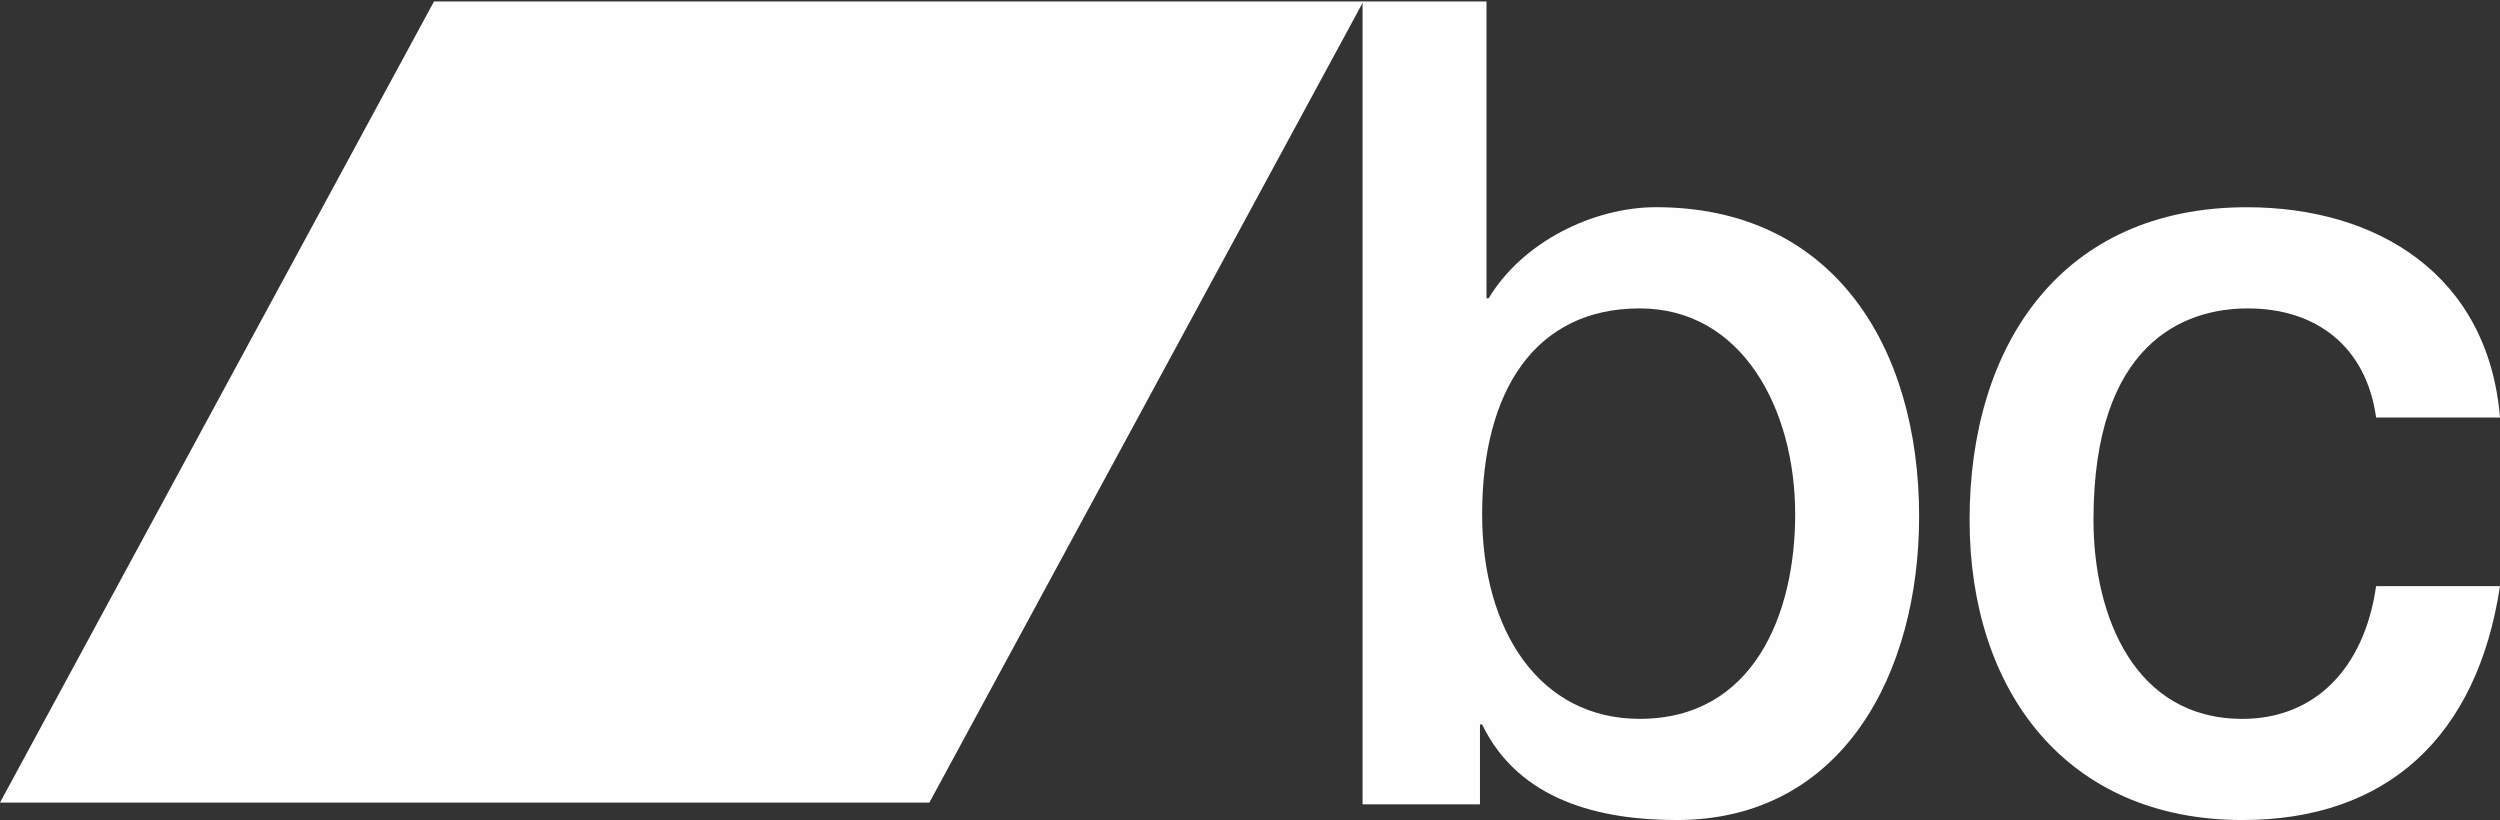 <?xml version="1.0" encoding="UTF-8" standalone="no"?>
<!DOCTYPE svg PUBLIC "-//W3C//DTD SVG 1.1//EN" "http://www.w3.org/Graphics/SVG/1.1/DTD/svg11.dtd">
<svg width="100%" height="100%" viewBox="0 0 6263 2055" version="1.1" xmlns="http://www.w3.org/2000/svg" xmlns:xlink="http://www.w3.org/1999/xlink" xml:space="preserve" xmlns:serif="http://www.serif.com/" style="fill-rule:evenodd;clip-rule:evenodd;stroke-linejoin:round;stroke-miterlimit:2;">
    <rect x="0" y="0" width="6263" height="2055" fill="#333333" stroke="none"/>
    <g transform="matrix(4.167,0,0,4.167,0,0)">
        <path d="M985.813,185.409C923.1,185.409 891.059,234.77 891.059,309.121C891.059,379.41 925.712,432.172 985.813,432.172C1053.79,432.172 1079.27,369.969 1079.27,309.121C1079.23,245.596 1047.19,185.409 985.794,185.409M819.183,0.87L893.676,0.87L893.676,179.321L894.988,179.321C915.25,145.532 957.72,124.567 995.628,124.567C1102.13,124.567 1153.77,208.415 1153.77,310.5C1153.77,404.433 1108.04,493 1008.03,493C962.292,493 913.281,481.532 891.05,435.549L889.76,435.549L889.76,483.563L819.174,483.563L819.174,0.879L819.183,0.87Z" style="fill:rgb(254,254,254);fill-rule:nonzero;"/>
        <path d="M1428.51,251.008C1422.62,208.415 1392.57,185.414 1351.4,185.414C1312.83,185.414 1258.6,206.38 1258.6,312.521C1258.6,370.663 1283.42,432.19 1348.13,432.19C1391.25,432.19 1421.3,402.411 1428.51,352.385L1503,352.385C1489.27,442.969 1435.04,493 1348.13,493C1242.26,493 1184.11,415.272 1184.11,312.521C1184.11,207.064 1239.65,124.59 1350.75,124.59C1429.16,124.59 1495.83,165.142 1503,251.008L1428.51,251.008Z" style="fill:rgb(254,254,254);fill-rule:nonzero;"/>
        <path d="M558.74,482.515L0,482.515L260.922,0.87L819.664,0.87L558.74,482.515Z" style="fill:rgb(254,254,254);fill-rule:nonzero;"/>
    </g>
</svg>
